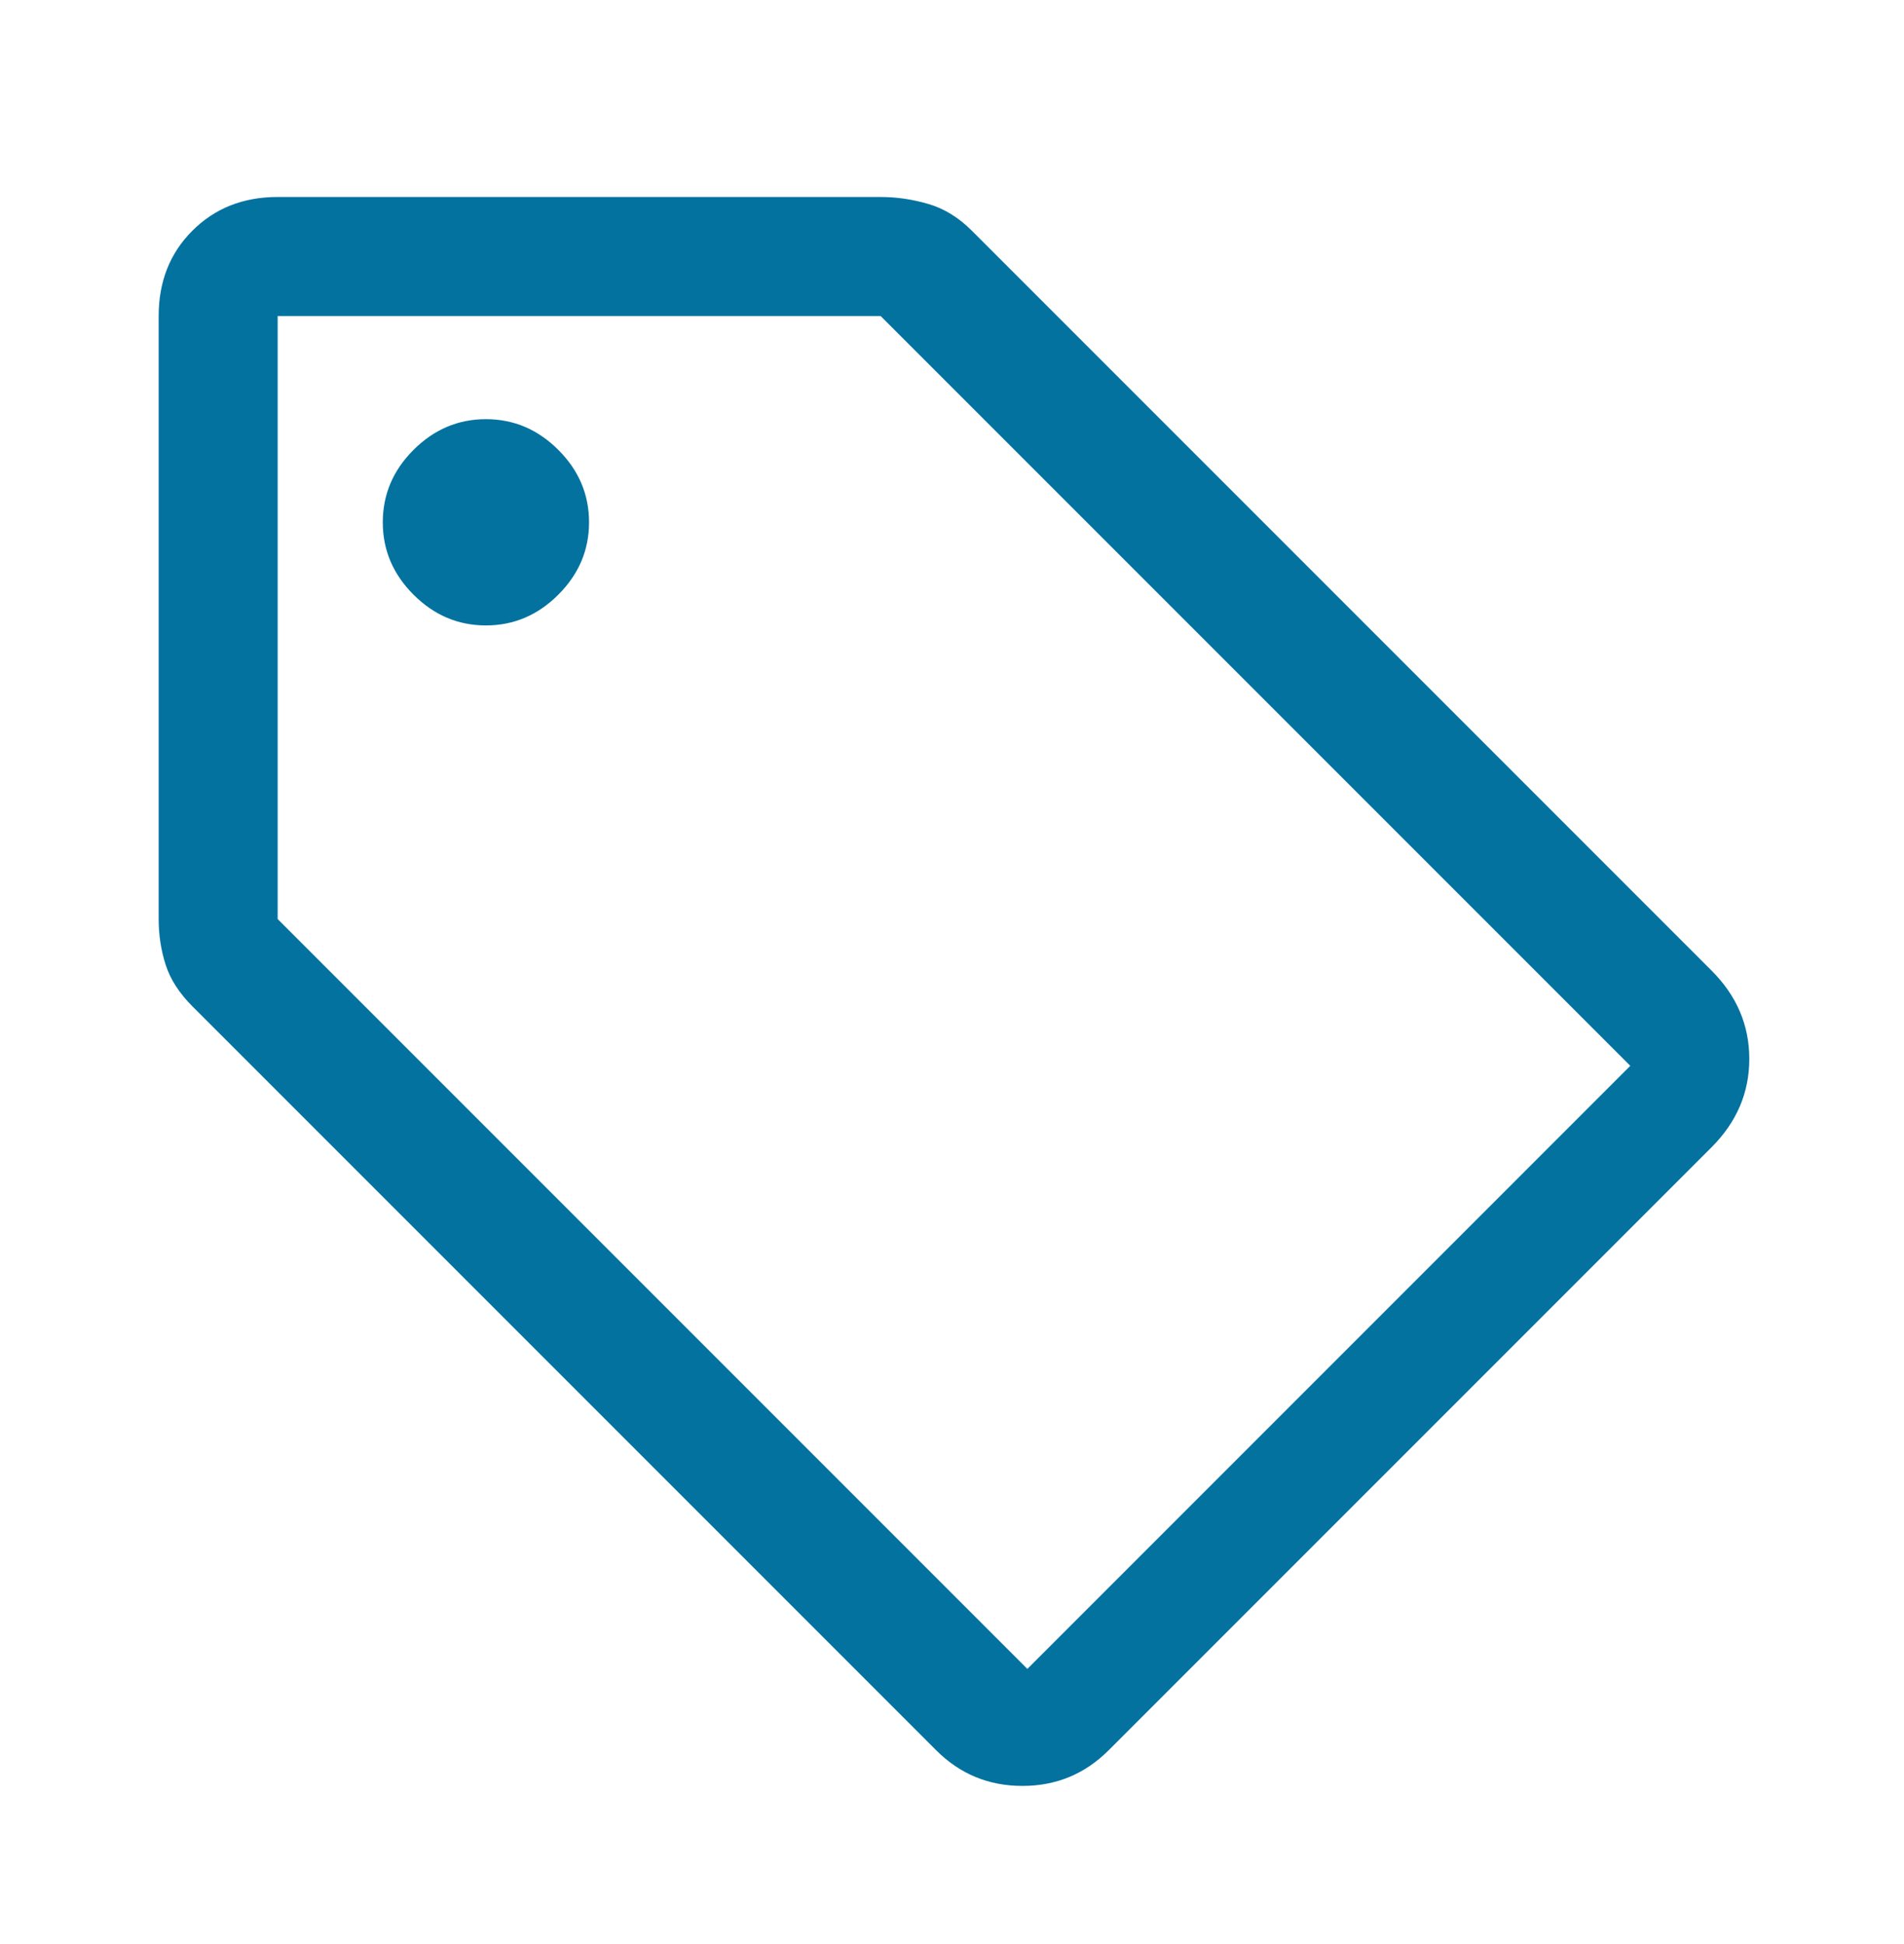 <svg width="48" height="49" viewBox="0 0 48 49" fill="none" xmlns="http://www.w3.org/2000/svg">
<mask id="mask0_3933_7471" style="mask-type:alpha" maskUnits="userSpaceOnUse" x="0" y="0" width="48" height="49">
<rect y="0.965" width="48" height="48" fill="#D9D9D9"/>
</mask>
<g mask="url(#mask0_3933_7471)">
<path d="M27.95 44.114C27.35 44.715 26.625 45.014 25.775 45.014C24.925 45.014 24.2 44.715 23.6 44.114L4.85 25.364C4.517 25.031 4.292 24.681 4.175 24.314C4.058 23.948 4 23.564 4 23.165V7.965C4 7.098 4.283 6.381 4.85 5.815C5.417 5.248 6.133 4.965 7 4.965H22.2C22.6 4.965 23 5.023 23.4 5.14C23.8 5.256 24.167 5.481 24.5 5.815L43.15 24.465C43.783 25.098 44.1 25.84 44.1 26.689C44.1 27.54 43.783 28.281 43.15 28.915L27.95 44.114ZM25.9 42.065L41.1 26.864L22.2 7.965H7V23.165L25.9 42.065ZM12.25 15.764C12.95 15.764 13.558 15.506 14.075 14.989C14.592 14.473 14.85 13.864 14.85 13.165C14.85 12.464 14.592 11.856 14.075 11.339C13.558 10.823 12.95 10.565 12.25 10.565C11.55 10.565 10.942 10.823 10.425 11.339C9.908 11.856 9.65 12.464 9.65 13.165C9.65 13.864 9.908 14.473 10.425 14.989C10.942 15.506 11.55 15.764 12.25 15.764Z" fill="#03729F"/>
</g>
</svg>
